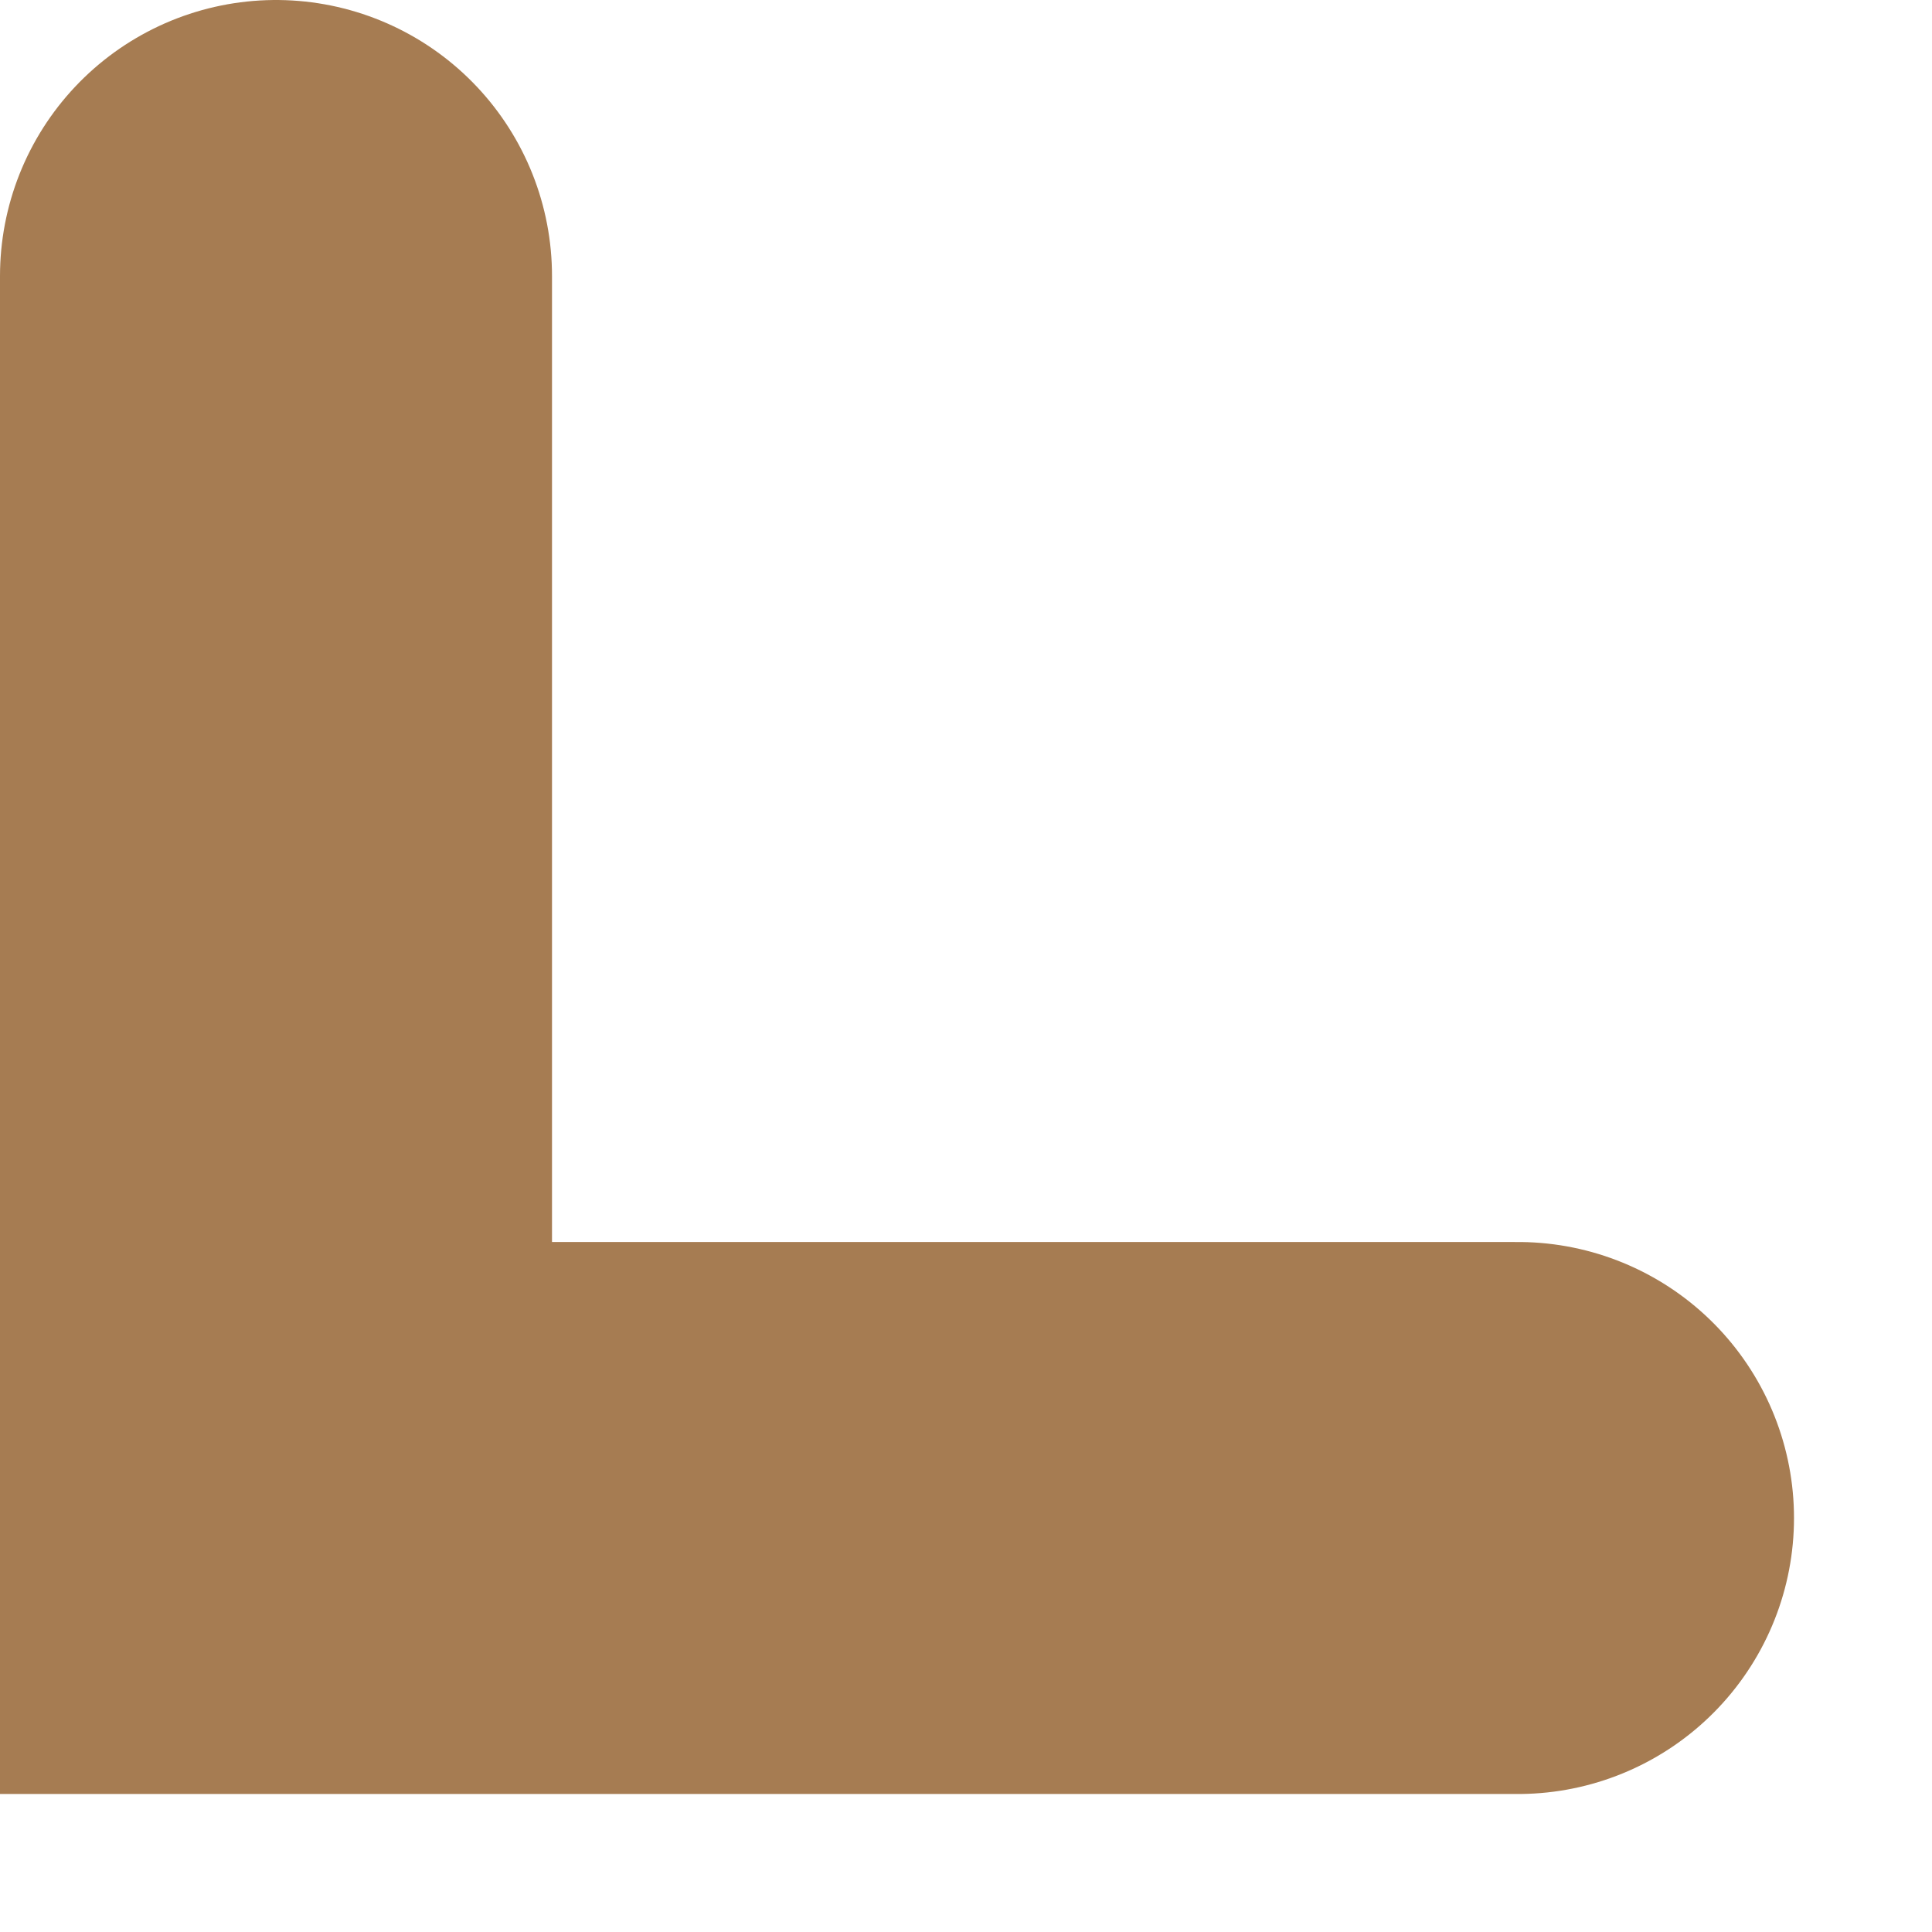 <?xml version="1.0" encoding="utf-8"?>
<svg xmlns="http://www.w3.org/2000/svg" fill="none" height="100%" overflow="visible" preserveAspectRatio="none" style="display: block;" viewBox="0 0 7 7" width="100%">
<path d="M5.5 5.5H1V1" id="Vector" stroke="#A67C52" stroke-linecap="round" stroke-width="2"/>
</svg>